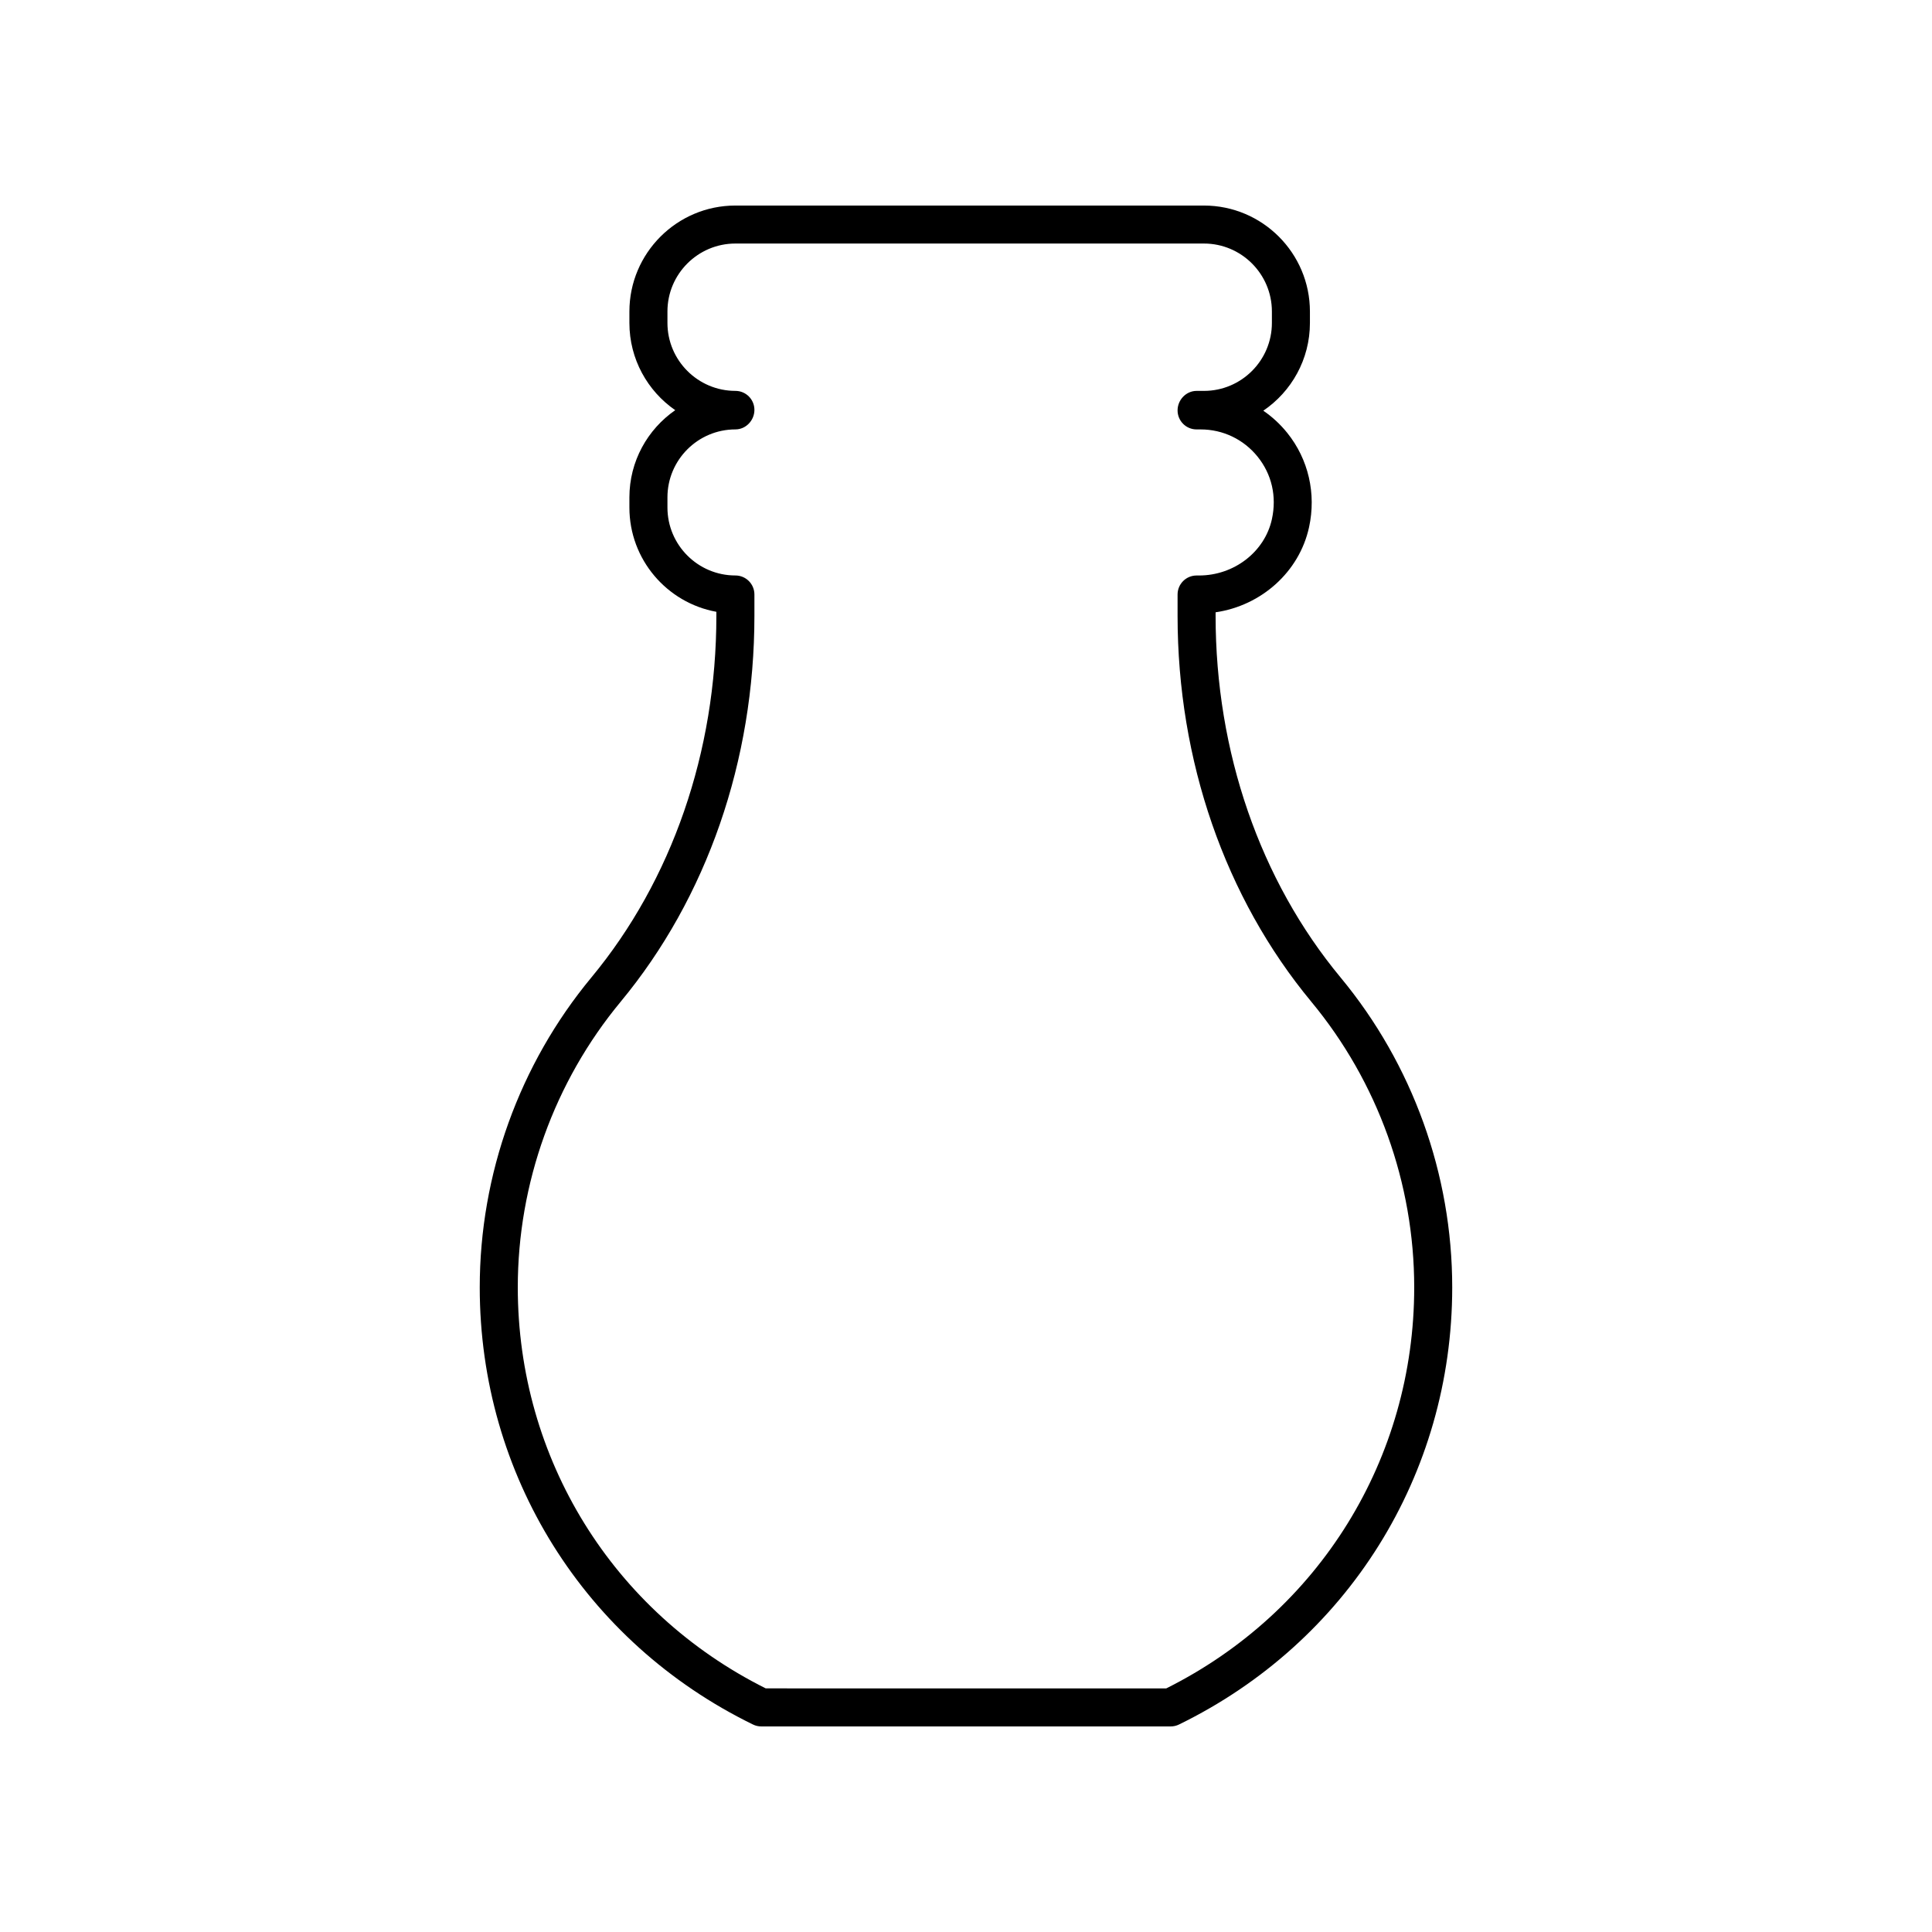 <?xml version="1.0" encoding="UTF-8"?>
<!-- Uploaded to: SVG Find, www.svgrepo.com, Generator: SVG Find Mixer Tools -->
<svg fill="#000000" width="800px" height="800px" version="1.1" viewBox="144 144 512 512" xmlns="http://www.w3.org/2000/svg">
 <path d="m343.54 601.01c0.688 0.34 1.445 0.512 2.211 0.512h108.49c0.766 0 1.523-0.172 2.211-0.512 44.66-21.801 72.402-66.188 72.402-115.85 0-29.941-10.508-59.109-29.59-82.125-21.359-25.766-33.117-59.805-33.117-95.844v-0.926c12.113-1.762 22.184-10.699 24.766-22.543 1.945-8.914-0.164-18.035-5.785-25.012-1.844-2.289-3.981-4.254-6.336-5.871 7.449-5.059 12.352-13.594 12.352-23.258v-3.027c-0.004-15.484-12.605-28.082-28.09-28.082h-124.17c-15.484 0-28.086 12.602-28.086 28.09v3.027c0 9.574 4.812 18.043 12.148 23.113-7.332 5.074-12.148 13.543-12.148 23.113v2.691c0 13.766 9.957 25.25 23.047 27.629v1.059c0 36.039-11.762 70.074-33.117 95.836-19.082 23.02-29.59 52.188-29.59 82.129-0.004 49.656 27.742 94.047 72.398 115.85zm-35.051-191.55c22.852-27.566 35.438-63.887 35.438-102.27v-5.644c0-2.785-2.254-5.039-5.039-5.039-9.93 0-18.008-8.078-18.008-18.008v-2.691c0-9.93 8.078-18.008 18.008-18.008 2.781 0 5.039-2.387 5.039-5.172 0-2.785-2.254-5.039-5.039-5.039-9.93 0-18.008-8.078-18.008-18.012v-3.027c-0.004-9.93 8.074-18.008 18.008-18.008h124.17c9.93 0 18.008 8.078 18.008 18.012v3.027c0 9.934-8.078 18.012-18.008 18.012h-1.949c-2.781 0-5.039 2.387-5.039 5.172 0 2.785 2.254 5.039 5.039 5.039h1.09c5.891 0 11.387 2.633 15.086 7.227 3.754 4.66 5.098 10.535 3.785 16.547-1.887 8.656-10.012 14.934-19.32 14.934h-0.641c-2.781 0-5.039 2.254-5.039 5.039v5.644c0 38.383 12.586 74.699 35.438 102.27v0.004c17.59 21.211 27.273 48.094 27.273 75.695 0 45.387-25.148 86.008-65.711 106.28l-106.14-0.004c-40.562-20.273-65.711-60.895-65.711-106.28 0-27.602 9.684-54.484 27.273-75.699z"/>
</svg>